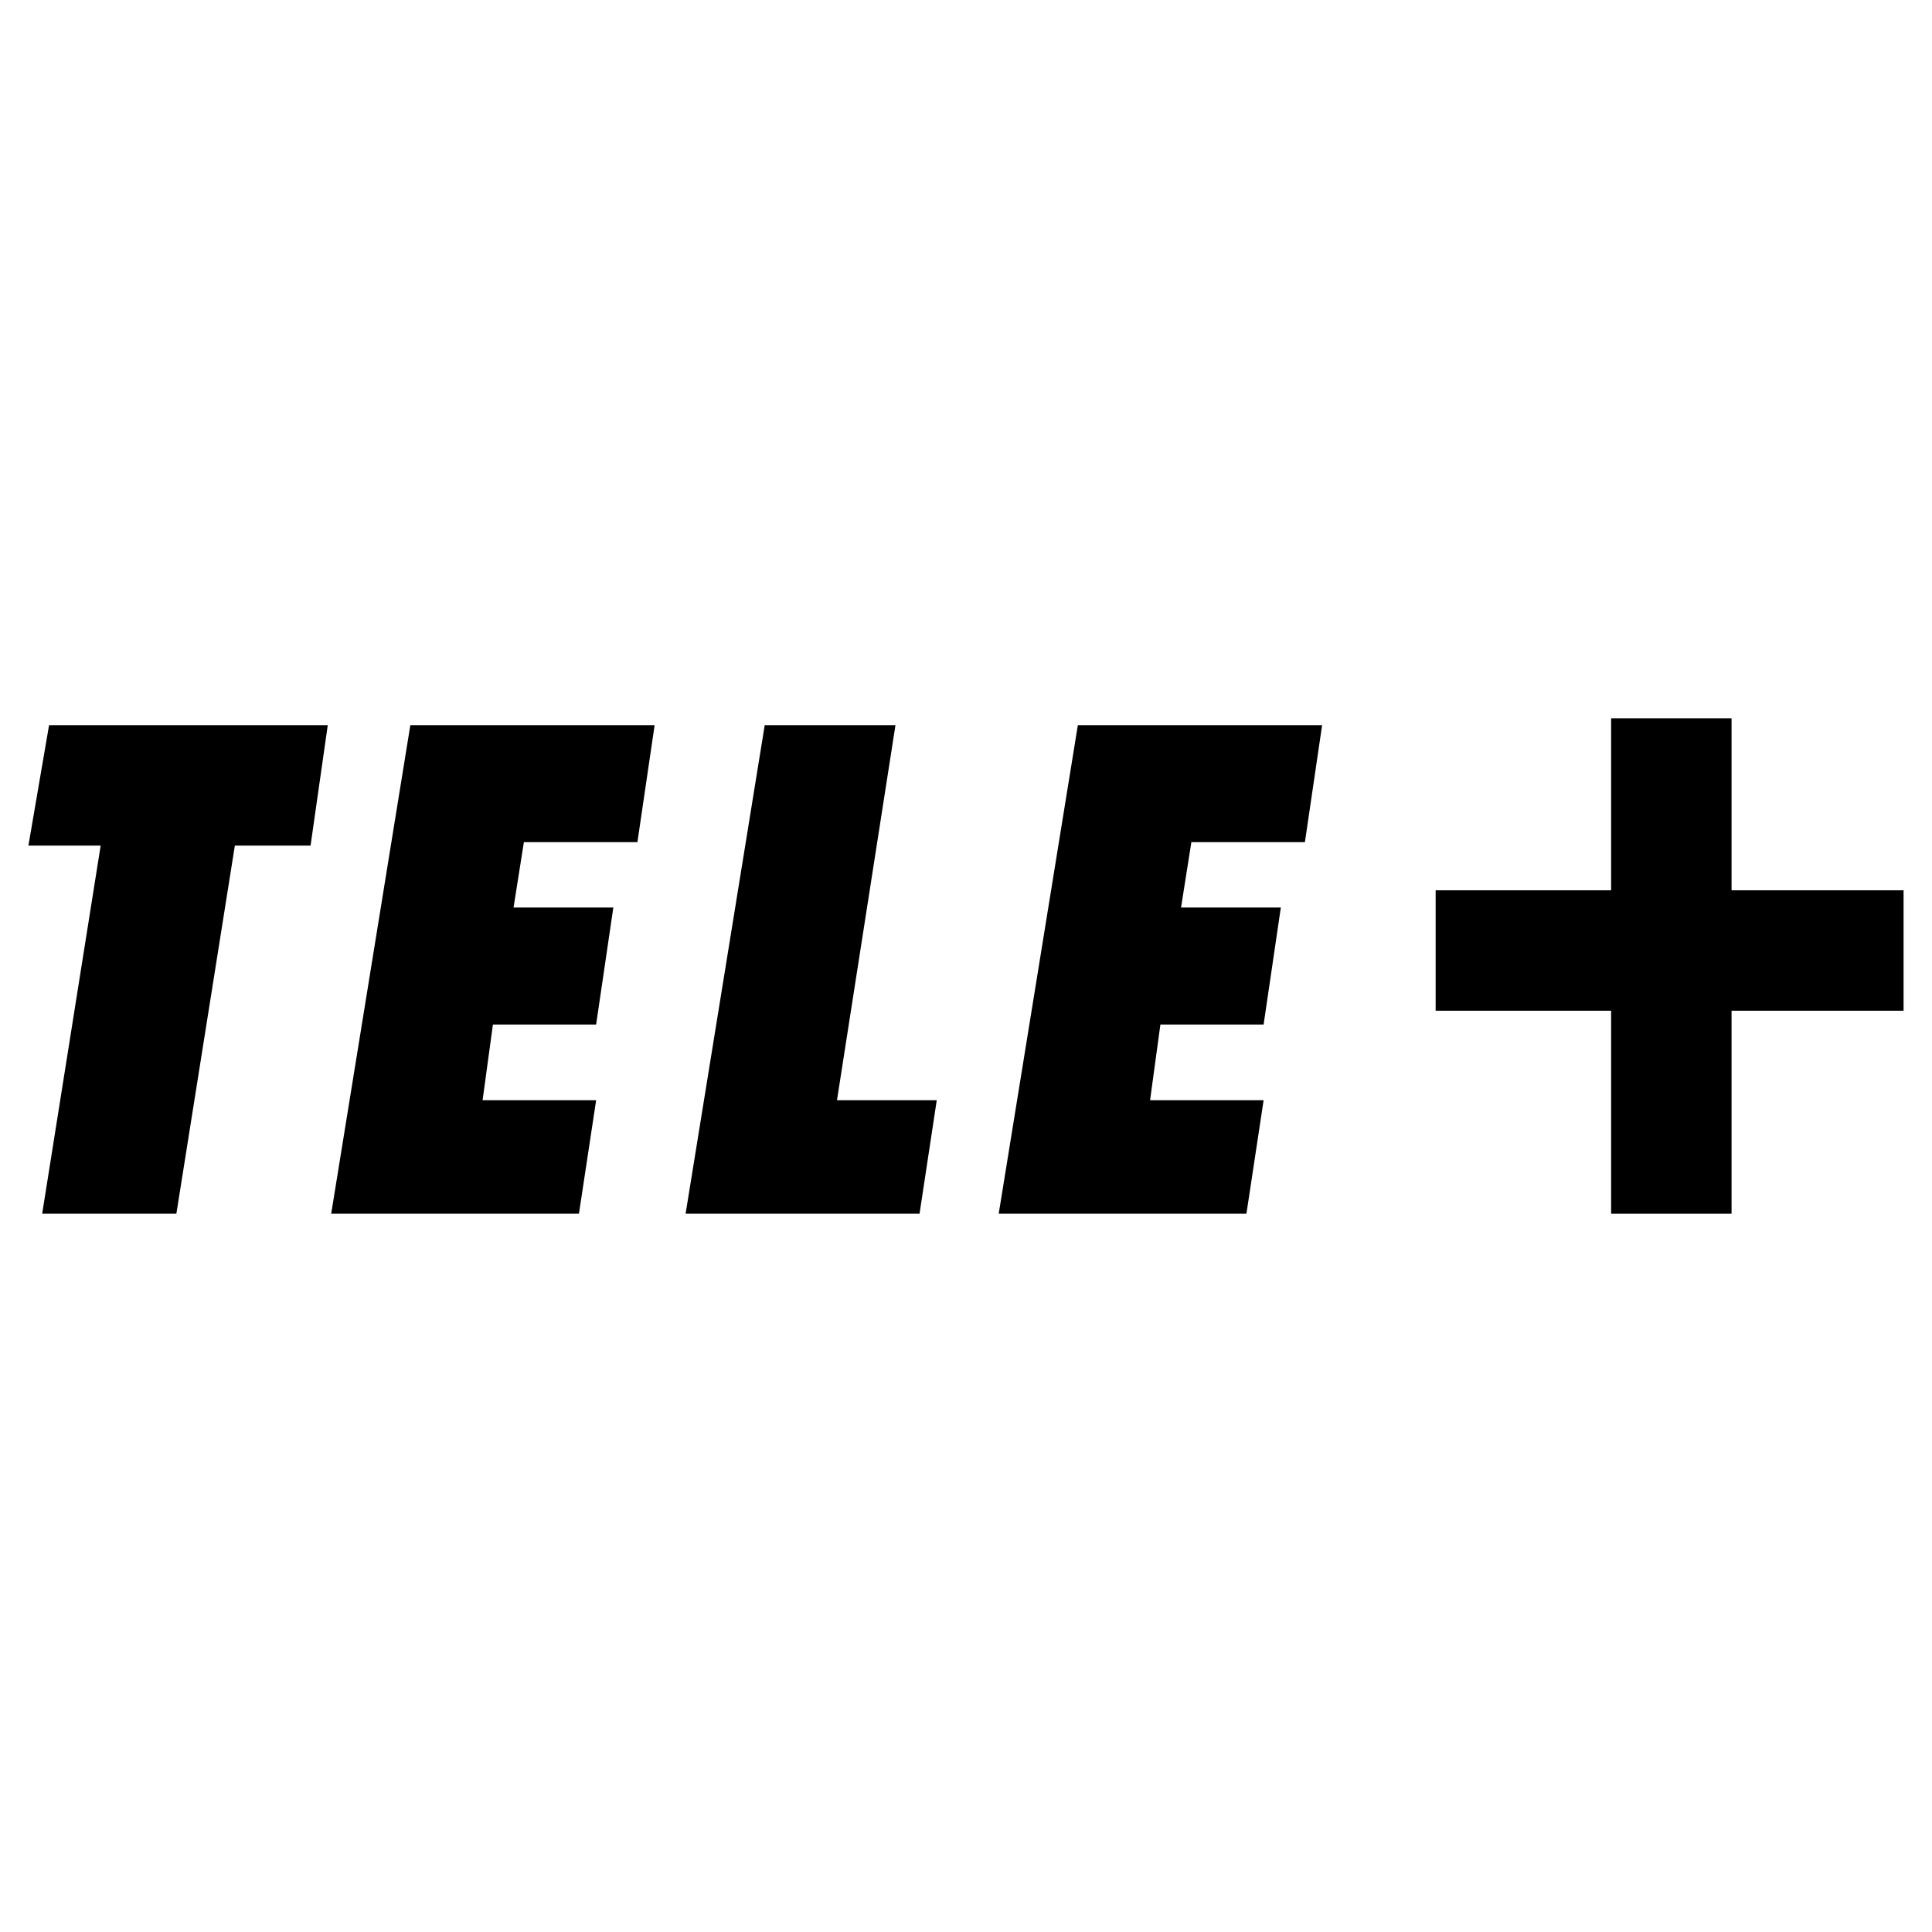 <?xml version="1.0" encoding="utf-8"?>
<!-- Generator: Adobe Illustrator 13.0.0, SVG Export Plug-In . SVG Version: 6.00 Build 14948)  -->
<!DOCTYPE svg PUBLIC "-//W3C//DTD SVG 1.0//EN" "http://www.w3.org/TR/2001/REC-SVG-20010904/DTD/svg10.dtd">
<svg version="1.0" id="Layer_1" xmlns="http://www.w3.org/2000/svg" xmlns:xlink="http://www.w3.org/1999/xlink" x="0px" y="0px"
	 width="192.756px" height="192.756px" viewBox="0 0 192.756 192.756" enable-background="new 0 0 192.756 192.756"
	 xml:space="preserve">
<g>
	<polygon fill-rule="evenodd" clip-rule="evenodd" fill="#FFFFFF" points="0,0 192.756,0 192.756,192.756 0,192.756 0,0 	"/>
	<polygon fill-rule="evenodd" clip-rule="evenodd" points="160.742,71.662 172.758,71.662 172.758,88.826 189.921,88.826 
		189.921,100.84 172.758,100.84 172.758,121.094 160.742,121.094 160.742,100.84 143.235,100.84 143.235,88.826 160.742,88.826 
		160.742,71.662 	"/>
	<path fill-rule="evenodd" clip-rule="evenodd" d="M23.432,84.365l-5.835,36.729H4.208l5.835-36.729H2.834L4.895,72.35h27.806
		l-1.716,12.015H23.432L23.432,84.365z M63.595,84.021H52.267l-1.029,6.523h9.955l-1.717,11.671H49.178l-1.029,7.553h11.328
		l-1.716,11.326H33.043l7.896-48.744h24.373L63.595,84.021L63.595,84.021z M93.46,109.768l-1.717,11.326H68.402l7.895-48.744h13.044
		l-5.835,37.418H93.46L93.46,109.768z M130.191,84.021h-11.327l-1.031,6.523h9.956l-1.718,11.671h-10.298l-1.03,7.553h11.328
		l-1.715,11.326H99.641l7.896-48.744h24.371L130.191,84.021L130.191,84.021z"/>
</g>
</svg>
